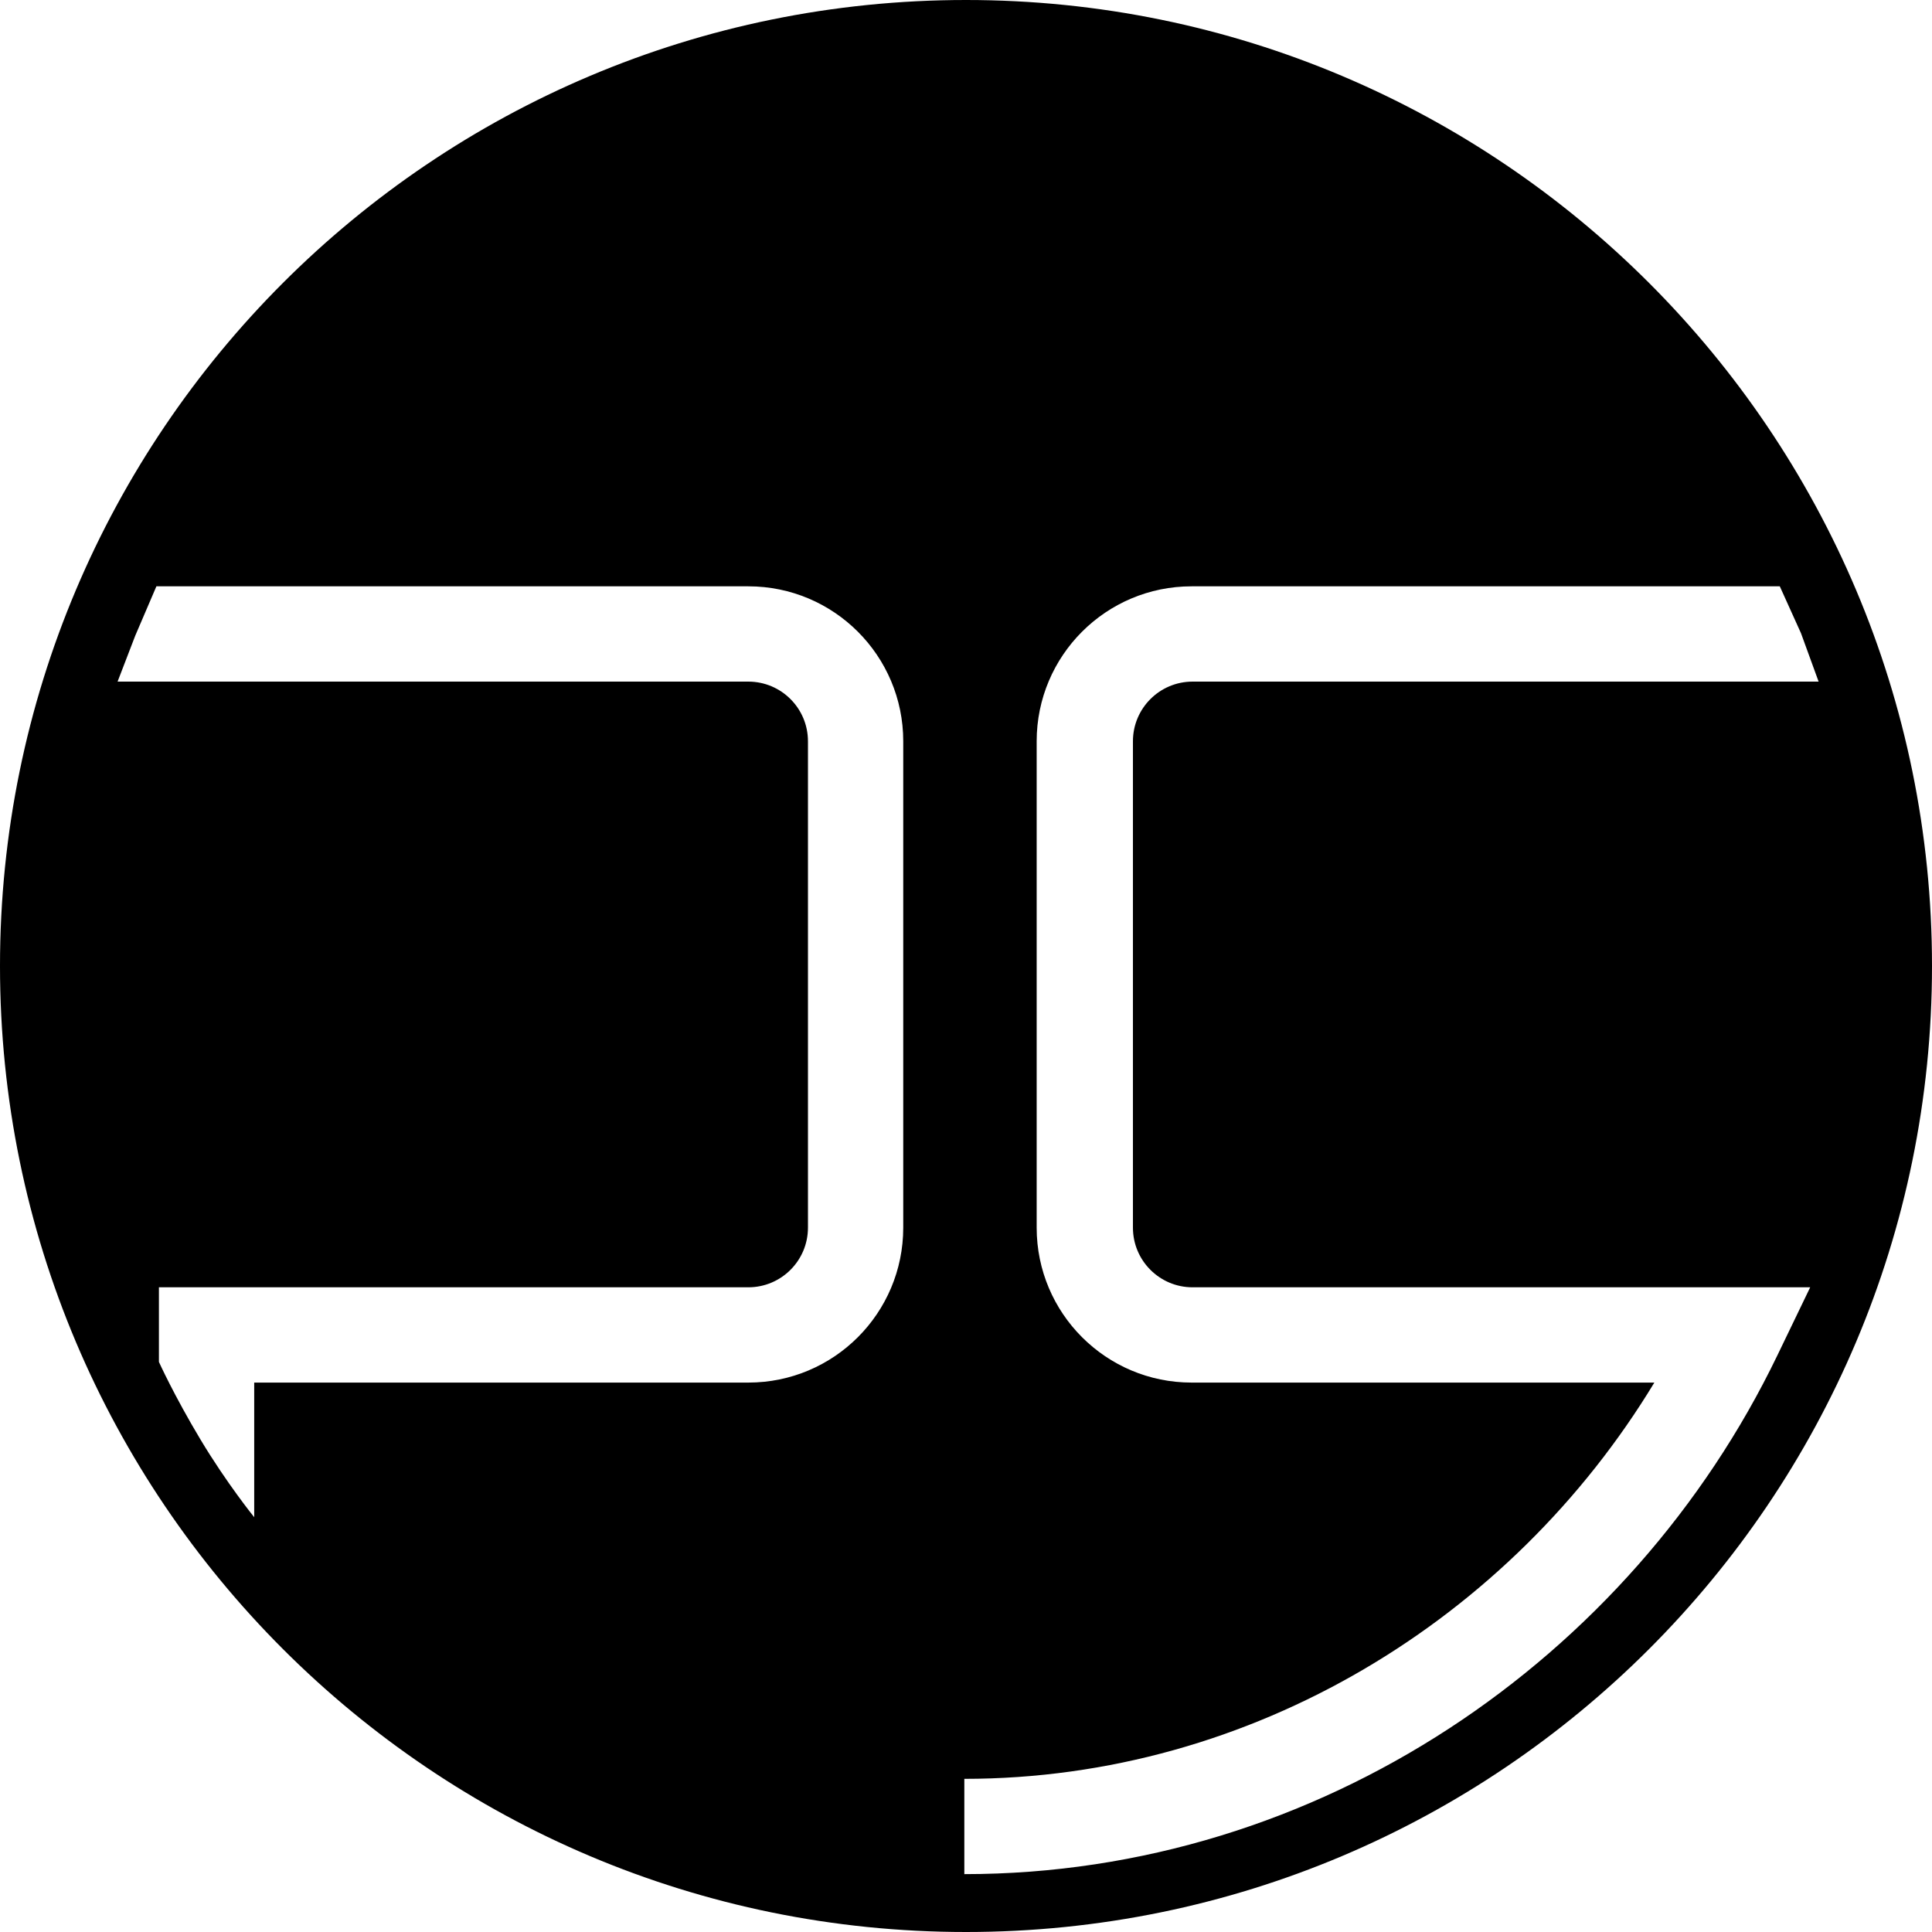 <svg width="500" height="500" viewBox="0 0 500 500" fill="none" xmlns="http://www.w3.org/2000/svg">
<path d="M250 0C388.071 0 500 111.929 500 250C500 388.071 388.071 500 250 500C111.929 500 0 388.071 0 250C0 111.929 111.929 0 250 0ZM308.386 151.74C286.241 151.74 268.288 169.693 268.288 191.838V317.716C268.288 339.861 286.241 357.812 308.386 357.812H428.144C391.174 418.891 324.166 460.363 249.568 460.363V485.023C341.277 485.023 422.066 429.388 459.947 350.838L468.476 333.153H308.639C300.113 333.153 293.202 326.241 293.202 317.716V191.838C293.202 183.312 300.114 176.401 308.64 176.4H470.656L466.09 163.863L460.609 151.74H308.386ZM40.477 151.74L34.996 164.527L30.43 176.4H193.661C202.187 176.4 209.098 183.312 209.099 191.838V317.716C209.098 326.241 202.187 333.153 193.662 333.153H41.13V352.467C41.139 352.486 45.05 361.156 51.893 372.56C58.73 383.955 65.764 392.621 65.79 392.653V357.812H193.662C215.807 357.812 233.758 339.86 233.759 317.716V191.838C233.759 169.693 215.806 151.74 193.661 151.74H40.477Z" fill="black"/>
</svg>
